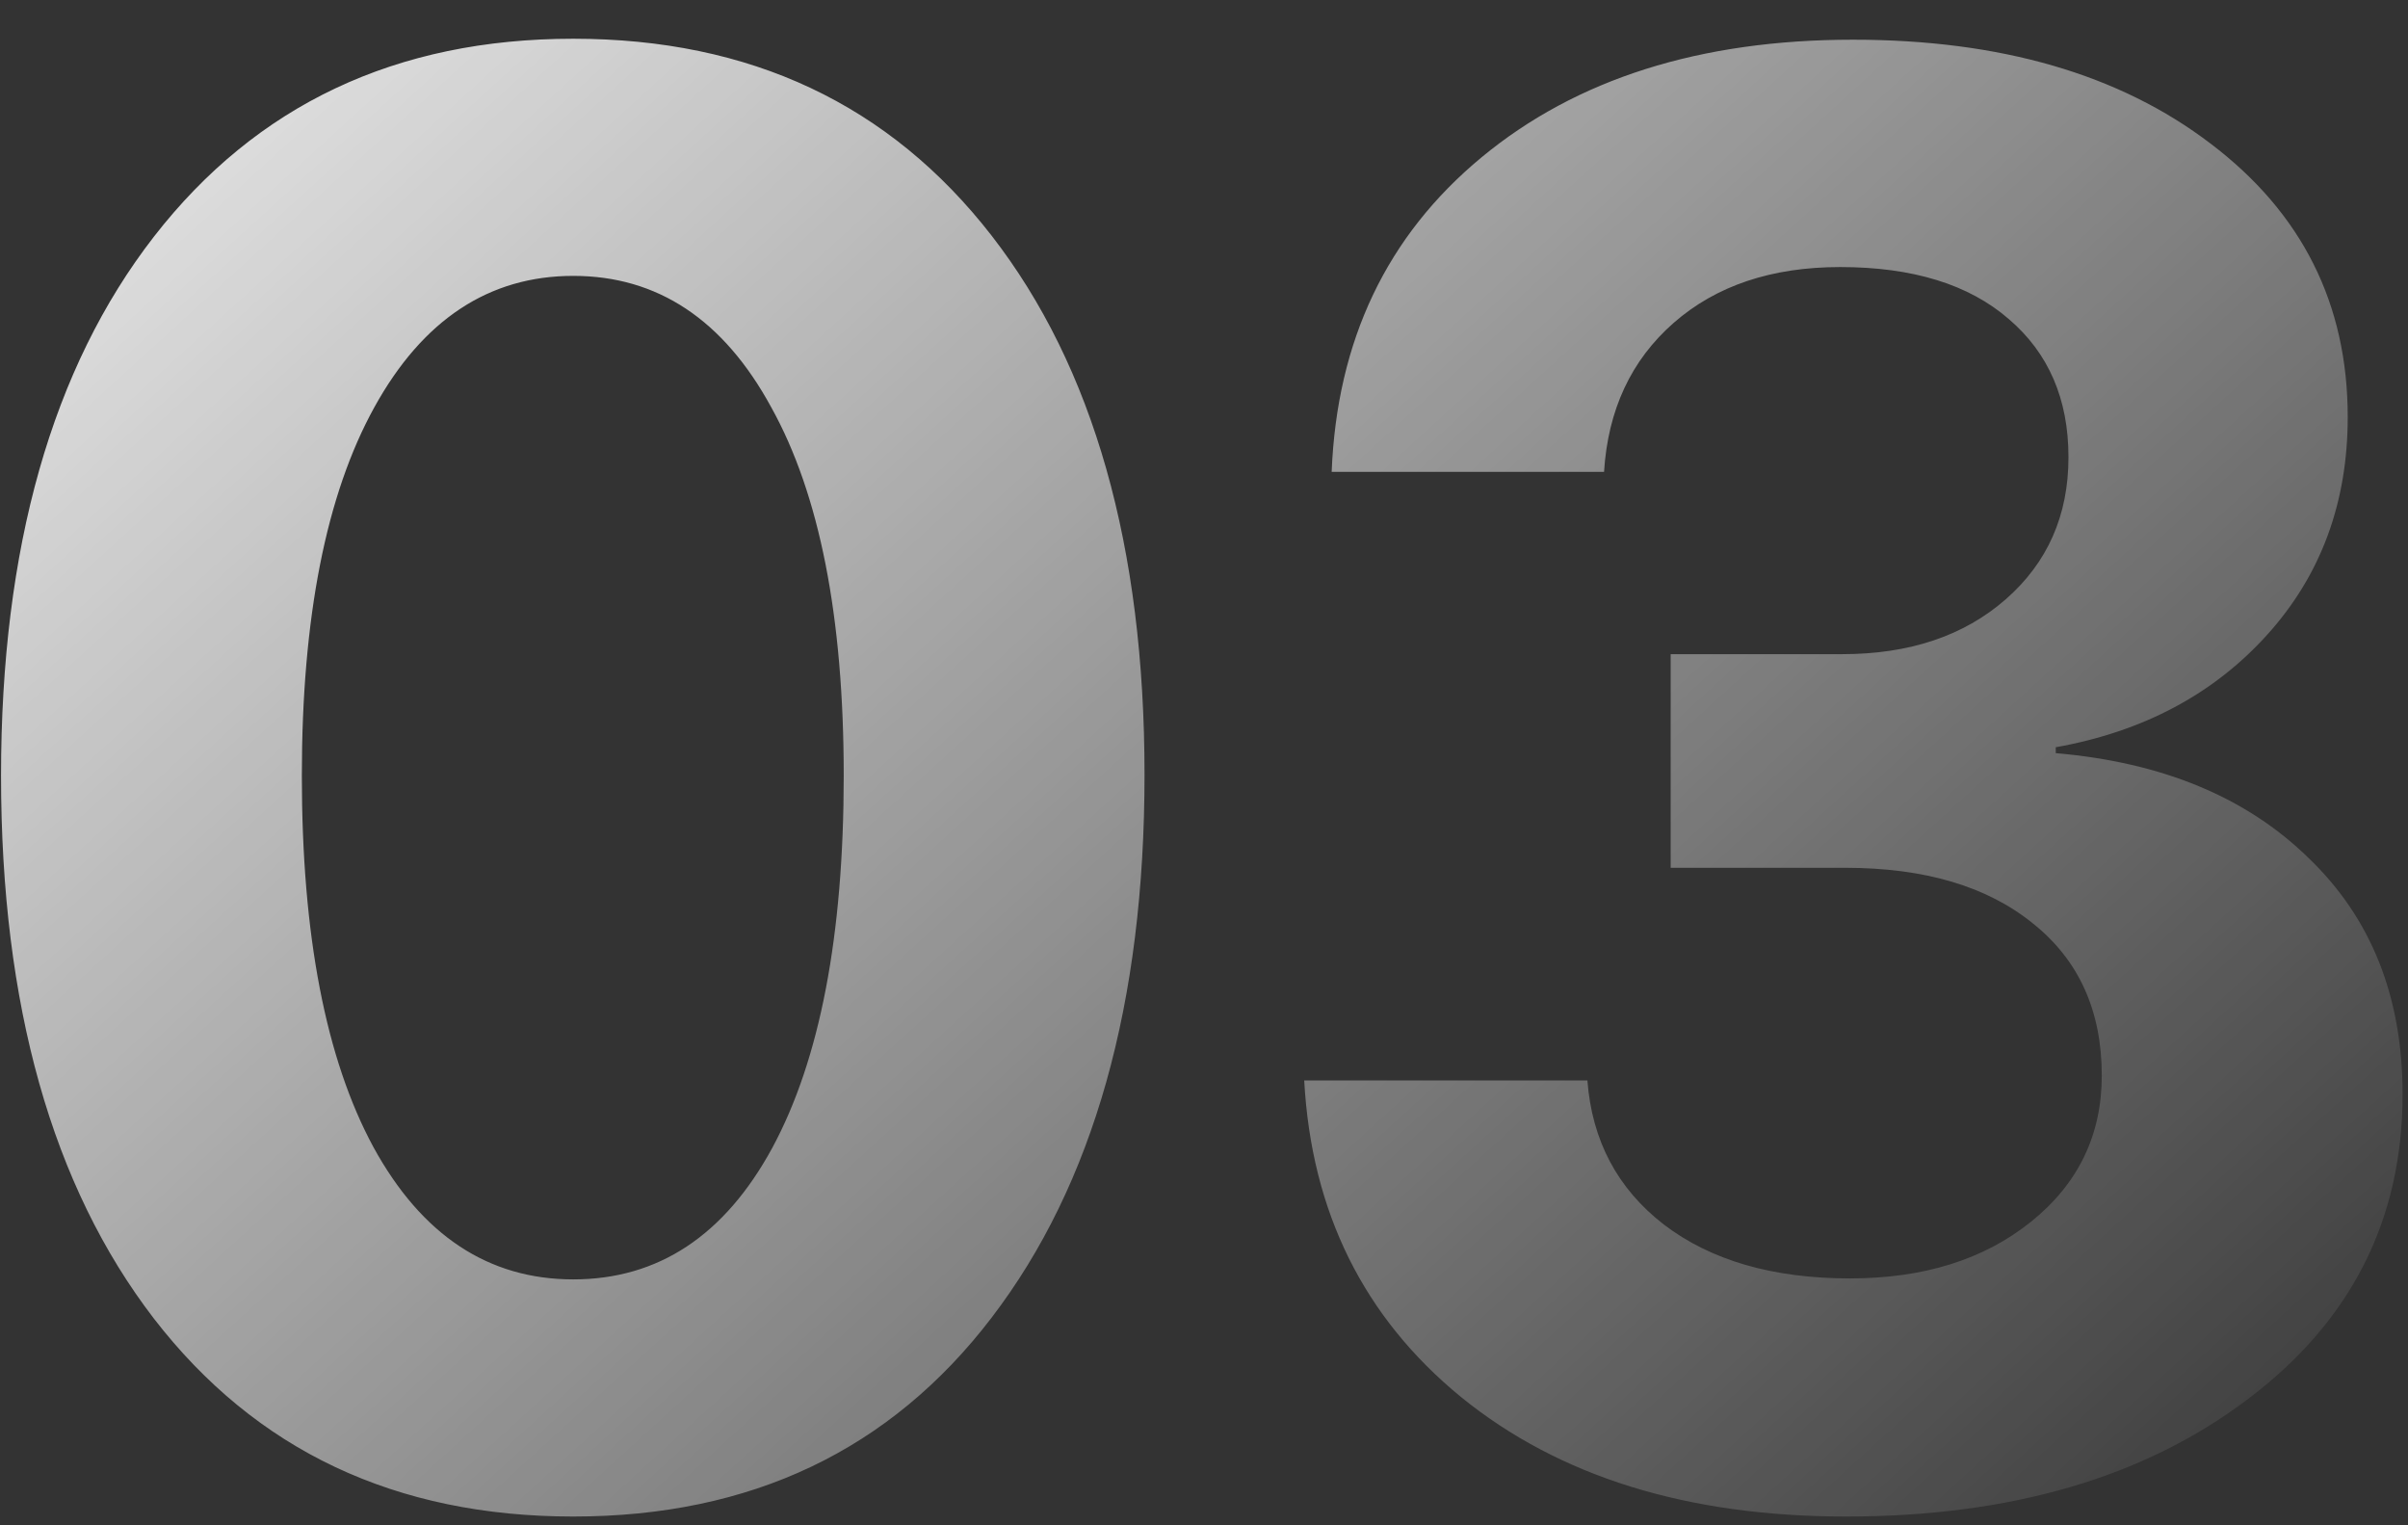 <?xml version="1.0" encoding="UTF-8"?> <svg xmlns="http://www.w3.org/2000/svg" width="60" height="38" viewBox="0 0 60 38" fill="none"><rect x="0" y="0" width="60" height="38" fill="#333333" stroke="none"/> <path d="M24.709 32.825C22.186 36.129 18.711 37.781 14.284 37.781C9.857 37.781 6.374 36.137 3.835 32.85C1.296 29.546 0.026 25.037 0.026 19.324C0.026 13.644 1.296 9.168 3.835 5.896C6.39 2.609 9.873 0.965 14.284 0.965C18.695 0.965 22.17 2.601 24.709 5.872C27.248 9.144 28.518 13.62 28.518 19.3C28.518 24.996 27.248 29.505 24.709 32.825ZM9.304 28.577C10.508 30.774 12.168 31.873 14.284 31.873C16.4 31.873 18.052 30.783 19.24 28.602C20.428 26.404 21.023 23.312 21.023 19.324C21.023 15.369 20.42 12.309 19.216 10.145C18.028 7.964 16.384 6.873 14.284 6.873C12.185 6.873 10.533 7.964 9.328 10.145C8.124 12.325 7.521 15.385 7.521 19.324C7.521 23.296 8.116 26.38 9.304 28.577ZM41.628 21.619V16.297H45.9C47.577 16.297 48.936 15.841 49.977 14.93C51.019 14.018 51.54 12.838 51.54 11.39C51.54 9.941 51.044 8.794 50.051 7.947C49.058 7.085 47.658 6.653 45.852 6.653C44.143 6.653 42.759 7.117 41.701 8.045C40.643 8.973 40.065 10.21 39.968 11.756H33.181C33.311 8.484 34.556 5.872 36.916 3.919C39.276 1.966 42.36 0.989 46.169 0.989C49.847 0.989 52.818 1.852 55.08 3.577C57.359 5.302 58.498 7.573 58.498 10.389C58.498 12.521 57.831 14.328 56.496 15.809C55.161 17.29 53.404 18.226 51.223 18.616V18.763C53.876 18.991 55.975 19.861 57.522 21.375C59.084 22.872 59.865 24.834 59.865 27.259C59.865 30.4 58.571 32.939 55.983 34.876C53.412 36.813 50.083 37.781 45.998 37.781C42.043 37.781 38.845 36.788 36.403 34.803C33.978 32.817 32.676 30.189 32.497 26.917H39.553C39.667 28.414 40.301 29.611 41.457 30.506C42.629 31.401 44.175 31.849 46.096 31.849C47.935 31.849 49.44 31.377 50.612 30.433C51.784 29.489 52.37 28.276 52.37 26.795C52.37 25.184 51.8 23.922 50.661 23.011C49.522 22.083 47.959 21.619 45.974 21.619H41.628Z" fill="url(#paint0_linear_12_186)"></path> <defs> <linearGradient id="paint0_linear_12_186" x1="-18.5" y1="-23" x2="125.5" y2="135" gradientUnits="userSpaceOnUse"> <stop offset="0.108" stop-color="white"></stop> <stop offset="0.463" stop-color="white" stop-opacity="0"></stop> </linearGradient> </defs> </svg> 